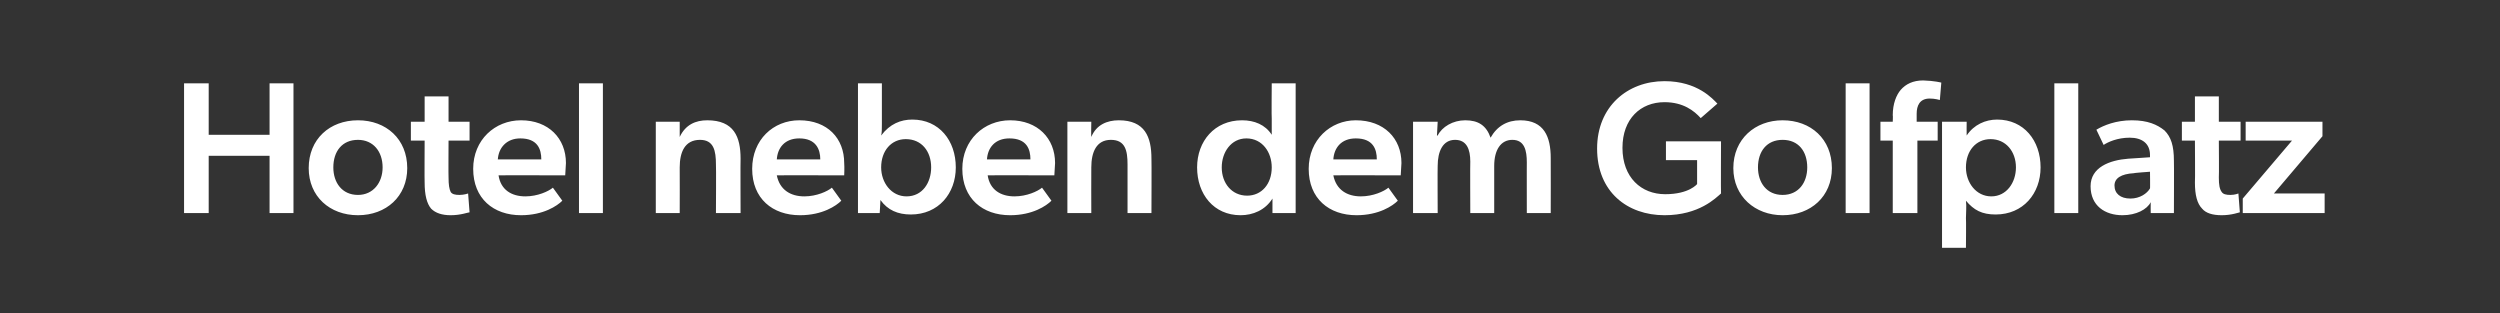<?xml version="1.0" standalone="no"?><!DOCTYPE svg PUBLIC "-//W3C//DTD SVG 1.1//EN" "http://www.w3.org/Graphics/SVG/1.1/DTD/svg11.dtd"><svg xmlns="http://www.w3.org/2000/svg" version="1.1" width="345px" height="43.2px" viewBox="0 -1 345 43.2" style="top:-1px"><rect x="0" y="-1" width="345" height="43.2" fill="#333333" stroke="none"/>  <desc>Hotel neben dem Golfplatz</desc>  <defs/>  <g id="Polygon75038">    <path d="M 25.4 10.5 L 28.8 10.5 L 28.8 17.6 L 37.2 17.6 L 37.2 10.5 L 40.5 10.5 L 40.5 28.4 L 37.2 28.4 L 37.2 20.5 L 28.8 20.5 L 28.8 28.4 L 25.4 28.4 L 25.4 10.5 Z M 49.4 15.6 C 53.3 15.6 56.2 18.2 56.2 22.2 C 56.2 26.1 53.3 28.7 49.4 28.7 C 45.5 28.7 42.6 26.1 42.6 22.2 C 42.6 18.2 45.5 15.6 49.4 15.6 Z M 52.8 22.1 C 52.8 19.9 51.5 18.3 49.4 18.3 C 47.2 18.3 46 19.9 46 22.1 C 46 24.2 47.2 25.9 49.4 25.9 C 51.5 25.9 52.8 24.2 52.8 22.1 Z M 64.8 28.3 C 64.6 28.3 63.6 28.7 62.2 28.7 C 61 28.7 60.1 28.4 59.5 27.8 C 58.9 27.1 58.6 25.9 58.6 24.2 C 58.57 24.24 58.6 18.4 58.6 18.4 L 56.7 18.4 L 56.7 15.8 L 58.6 15.8 L 58.6 12.3 L 61.9 12.3 L 61.9 15.8 L 64.8 15.8 L 64.8 18.4 L 61.9 18.4 C 61.9 18.4 61.87 23.51 61.9 23.5 C 61.9 24.5 62 25.1 62.2 25.5 C 62.4 25.8 62.8 25.9 63.4 25.9 C 64.06 25.9 64.6 25.7 64.6 25.7 L 64.8 28.3 C 64.8 28.3 64.76 28.27 64.8 28.3 Z M 71.9 28.7 C 68.1 28.7 65.3 26.4 65.3 22.3 C 65.3 18.3 68.3 15.6 71.9 15.6 C 75.7 15.6 78.1 18.1 78.1 21.5 C 78.07 22.13 78 23.2 78 23.2 C 78 23.2 68.76 23.17 68.8 23.2 C 69.1 25.2 70.6 26.1 72.5 26.1 C 74.2 26.1 75.7 25.4 76.3 24.9 C 76.3 24.9 77.6 26.7 77.6 26.7 C 76.9 27.4 75 28.7 71.9 28.7 Z M 71.8 18.1 C 69.9 18.1 68.8 19.4 68.7 21 C 68.7 21 74.7 21 74.7 21 C 74.7 19.6 74.2 18.1 71.8 18.1 Z M 83.2 10.5 L 83.2 28.4 L 79.9 28.4 L 79.9 10.5 L 83.2 10.5 Z M 93.8 15.8 C 93.8 15.8 93.81 17.86 93.8 17.9 C 94.6 16.2 96 15.6 97.6 15.6 C 101.3 15.6 102.2 17.9 102.2 20.9 C 102.17 20.94 102.2 28.4 102.2 28.4 L 98.8 28.4 C 98.8 28.4 98.84 21.67 98.8 21.7 C 98.8 19.8 98.5 18.3 96.6 18.3 C 94.5 18.3 93.8 20 93.8 22.1 C 93.82 22.13 93.8 28.4 93.8 28.4 L 90.5 28.4 L 90.5 15.8 L 93.8 15.8 Z M 110.4 28.7 C 106.6 28.7 103.8 26.4 103.8 22.3 C 103.8 18.3 106.7 15.6 110.3 15.6 C 114.2 15.6 116.5 18.1 116.5 21.5 C 116.55 22.13 116.5 23.2 116.5 23.2 C 116.5 23.2 107.24 23.17 107.2 23.2 C 107.6 25.2 109.1 26.1 111 26.1 C 112.7 26.1 114.2 25.4 114.8 24.9 C 114.8 24.9 116.1 26.7 116.1 26.7 C 115.4 27.4 113.5 28.7 110.4 28.7 Z M 110.3 18.1 C 108.3 18.1 107.3 19.4 107.2 21 C 107.2 21 113.2 21 113.2 21 C 113.2 19.6 112.6 18.1 110.3 18.1 Z M 121.7 10.5 C 121.7 10.5 121.7 16.08 121.7 16.1 C 121.7 16.8 121.7 17.3 121.6 17.7 C 122.8 16.1 124.3 15.5 125.9 15.5 C 129.6 15.5 131.9 18.4 131.9 22.1 C 131.9 25.7 129.5 28.6 125.7 28.6 C 123.9 28.6 122.5 28 121.5 26.6 C 121.51 26.58 121.4 28.4 121.4 28.4 L 118.4 28.4 L 118.4 10.5 L 121.7 10.5 Z M 128.5 22.1 C 128.5 19.9 127.2 18.2 125 18.2 C 123 18.2 121.6 19.8 121.6 22.1 C 121.6 24.2 123 26.1 125.1 26.1 C 127.3 26.1 128.5 24.2 128.5 22.1 Z M 139.4 28.7 C 135.6 28.7 132.8 26.4 132.8 22.3 C 132.8 18.3 135.8 15.6 139.4 15.6 C 143.2 15.6 145.6 18.1 145.6 21.5 C 145.56 22.13 145.5 23.2 145.5 23.2 C 145.5 23.2 136.26 23.17 136.3 23.2 C 136.6 25.2 138.1 26.1 140 26.1 C 141.7 26.1 143.2 25.4 143.8 24.9 C 143.8 24.9 145.1 26.7 145.1 26.7 C 144.4 27.4 142.5 28.7 139.4 28.7 Z M 139.3 18.1 C 137.3 18.1 136.3 19.4 136.2 21 C 136.2 21 142.2 21 142.2 21 C 142.2 19.6 141.7 18.1 139.3 18.1 Z M 150.6 15.8 C 150.6 15.8 150.56 17.86 150.6 17.9 C 151.3 16.2 152.8 15.6 154.4 15.6 C 158 15.6 158.9 17.9 158.9 20.9 C 158.93 20.94 158.9 28.4 158.9 28.4 L 155.6 28.4 C 155.6 28.4 155.6 21.67 155.6 21.7 C 155.6 19.8 155.3 18.3 153.3 18.3 C 151.3 18.3 150.6 20 150.6 22.1 C 150.58 22.13 150.6 28.4 150.6 28.4 L 147.3 28.4 L 147.3 15.8 L 150.6 15.8 Z M 175.6 26.4 C 174.6 28 172.9 28.7 171.2 28.7 C 167.5 28.7 165.2 25.8 165.2 22.1 C 165.2 18.5 167.6 15.6 171.4 15.6 C 173.1 15.6 174.6 16.2 175.5 17.6 C 175.5 17 175.5 16.3 175.5 15.4 C 175.46 15.43 175.5 10.5 175.5 10.5 L 178.8 10.5 L 178.8 28.4 L 175.6 28.4 C 175.6 28.4 175.59 26.42 175.6 26.4 Z M 175.5 22.1 C 175.5 20 174.2 18.1 172 18.1 C 169.9 18.1 168.6 20 168.6 22.1 C 168.6 24.3 170 26 172.1 26 C 174.1 26 175.5 24.4 175.5 22.1 Z M 187.2 28.7 C 183.4 28.7 180.6 26.4 180.6 22.3 C 180.6 18.3 183.6 15.6 187.1 15.6 C 191 15.6 193.4 18.1 193.4 21.5 C 193.35 22.13 193.3 23.2 193.3 23.2 C 193.3 23.2 184.04 23.17 184 23.2 C 184.4 25.2 185.9 26.1 187.8 26.1 C 189.5 26.1 191 25.4 191.6 24.9 C 191.6 24.9 192.9 26.7 192.9 26.7 C 192.2 27.4 190.3 28.7 187.2 28.7 Z M 187.1 18.1 C 185.1 18.1 184.1 19.4 184 21 C 184 21 190 21 190 21 C 190 19.6 189.5 18.1 187.1 18.1 Z M 198.4 15.8 L 198.3 17.7 C 198.3 17.7 198.42 17.71 198.4 17.7 C 199 16.5 200.5 15.6 202.2 15.6 C 204 15.6 205.1 16.3 205.7 18 C 206.6 16.4 208 15.6 209.8 15.6 C 213.1 15.6 214 17.9 214 20.8 C 214.02 20.81 214 28.4 214 28.4 L 210.7 28.4 C 210.7 28.4 210.69 21.35 210.7 21.4 C 210.7 19.8 210.4 18.3 208.7 18.3 C 207.1 18.3 206.2 19.7 206.2 21.9 C 206.2 21.9 206.2 28.4 206.2 28.4 L 202.9 28.4 C 202.9 28.4 202.87 21.33 202.9 21.3 C 202.9 19.6 202.4 18.3 200.8 18.3 C 199.1 18.3 198.4 19.9 198.4 21.9 C 198.37 21.9 198.4 28.4 198.4 28.4 L 195 28.4 L 195 15.8 L 198.4 15.8 Z M 237.5 18.5 C 237.5 18.5 237.47 25.72 237.5 25.7 C 236.8 26.3 234.5 28.7 229.7 28.7 C 224.6 28.7 220.4 25.5 220.4 19.5 C 220.4 13.7 224.6 10.2 229.7 10.2 C 234.3 10.2 236.4 12.7 237 13.3 C 237 13.3 234.7 15.3 234.7 15.3 C 233.8 14.3 232.3 13.1 229.7 13.1 C 226.4 13.1 223.9 15.4 223.9 19.4 C 223.9 23.5 226.5 25.8 229.8 25.8 C 233.11 25.8 234.2 24.4 234.2 24.4 L 234.2 21.1 L 229.9 21.1 L 229.9 18.5 L 237.5 18.5 Z M 246 15.6 C 249.9 15.6 252.8 18.2 252.8 22.2 C 252.8 26.1 249.9 28.7 246 28.7 C 242.2 28.7 239.2 26.1 239.2 22.2 C 239.2 18.2 242.2 15.6 246 15.6 Z M 249.4 22.1 C 249.4 19.9 248.2 18.3 246 18.3 C 243.8 18.3 242.6 19.9 242.6 22.1 C 242.6 24.2 243.8 25.9 246 25.9 C 248.2 25.9 249.4 24.2 249.4 22.1 Z M 258 10.5 L 258 28.4 L 254.7 28.4 L 254.7 10.5 L 258 10.5 Z M 259.5 18.4 L 259.5 15.8 L 261.2 15.8 C 261.2 15.8 261.24 14.88 261.2 14.9 C 261.2 13.3 261.7 12.1 262.3 11.4 C 263 10.6 264 10.1 265.4 10.1 C 266.98 10.15 267.9 10.4 267.9 10.4 L 267.7 12.8 C 267.7 12.8 266.98 12.59 266.3 12.6 C 264.9 12.6 264.5 13.6 264.5 14.7 C 264.51 14.75 264.5 15.8 264.5 15.8 L 267.4 15.8 L 267.4 18.4 L 264.6 18.4 L 264.6 28.4 L 261.2 28.4 L 261.2 18.4 L 259.5 18.4 Z M 271.4 15.8 C 271.4 15.8 271.38 17.66 271.4 17.7 C 272.4 16.2 274 15.5 275.6 15.5 C 279.3 15.5 281.6 18.4 281.6 22.1 C 281.6 25.7 279.2 28.6 275.4 28.6 C 273.5 28.6 272.4 28 271.3 26.7 C 271.4 27.5 271.3 28.3 271.3 29.1 C 271.34 29.07 271.3 33.2 271.3 33.2 L 268 33.2 L 268 15.8 L 271.4 15.8 Z M 278.2 22.1 C 278.2 19.9 276.8 18.2 274.7 18.2 C 272.7 18.2 271.3 19.8 271.3 22.1 C 271.3 24.2 272.7 26.1 274.8 26.1 C 276.9 26.1 278.2 24.2 278.2 22.1 Z M 286.8 10.5 L 286.8 28.4 L 283.5 28.4 L 283.5 10.5 L 286.8 10.5 Z M 292.9 28.7 C 290.5 28.7 288.5 27.4 288.5 24.7 C 288.5 22.1 291.1 21.1 293.7 20.9 C 293.68 20.91 296.7 20.7 296.7 20.7 C 296.7 20.7 296.7 20.37 296.7 20.4 C 296.7 18.8 295.6 18 293.9 18 C 292.2 18 290.9 18.6 290.3 19 C 290.3 19 289.3 16.9 289.3 16.9 C 290.3 16.3 292 15.6 294.2 15.6 C 296.4 15.6 297.7 16.2 298.7 17 C 299.6 17.9 300 19.1 300 21.2 C 300.03 21.2 300 28.4 300 28.4 L 296.8 28.4 C 296.8 28.4 296.78 26.94 296.8 26.9 C 296.3 27.9 294.8 28.7 292.9 28.7 Z M 291.8 24.6 C 291.8 25.7 292.6 26.4 294 26.4 C 295.3 26.4 296.3 25.7 296.7 25 C 296.73 25.05 296.7 22.7 296.7 22.7 C 296.7 22.7 294.46 22.86 294.5 22.9 C 292.7 23 291.8 23.6 291.8 24.6 Z M 309.1 28.3 C 309 28.3 308 28.7 306.6 28.7 C 305.3 28.7 304.4 28.4 303.9 27.8 C 303.2 27.1 302.9 25.9 302.9 24.2 C 302.94 24.24 302.9 18.4 302.9 18.4 L 301.1 18.4 L 301.1 15.8 L 302.9 15.8 L 302.9 12.3 L 306.2 12.3 L 306.2 15.8 L 309.2 15.8 L 309.2 18.4 L 306.2 18.4 C 306.2 18.4 306.24 23.51 306.2 23.5 C 306.2 24.5 306.3 25.1 306.6 25.5 C 306.8 25.8 307.2 25.9 307.8 25.9 C 308.43 25.9 308.9 25.7 308.9 25.7 L 309.1 28.3 C 309.1 28.3 309.13 28.27 309.1 28.3 Z M 316.3 18.4 L 309.9 18.4 L 309.9 15.8 L 320.5 15.8 L 320.5 17.8 L 313.8 25.7 L 320.8 25.7 L 320.8 28.4 L 309.5 28.4 L 309.5 26.4 L 316.3 18.4 Z " stroke="none" fill="#fff"/>  </g></svg>